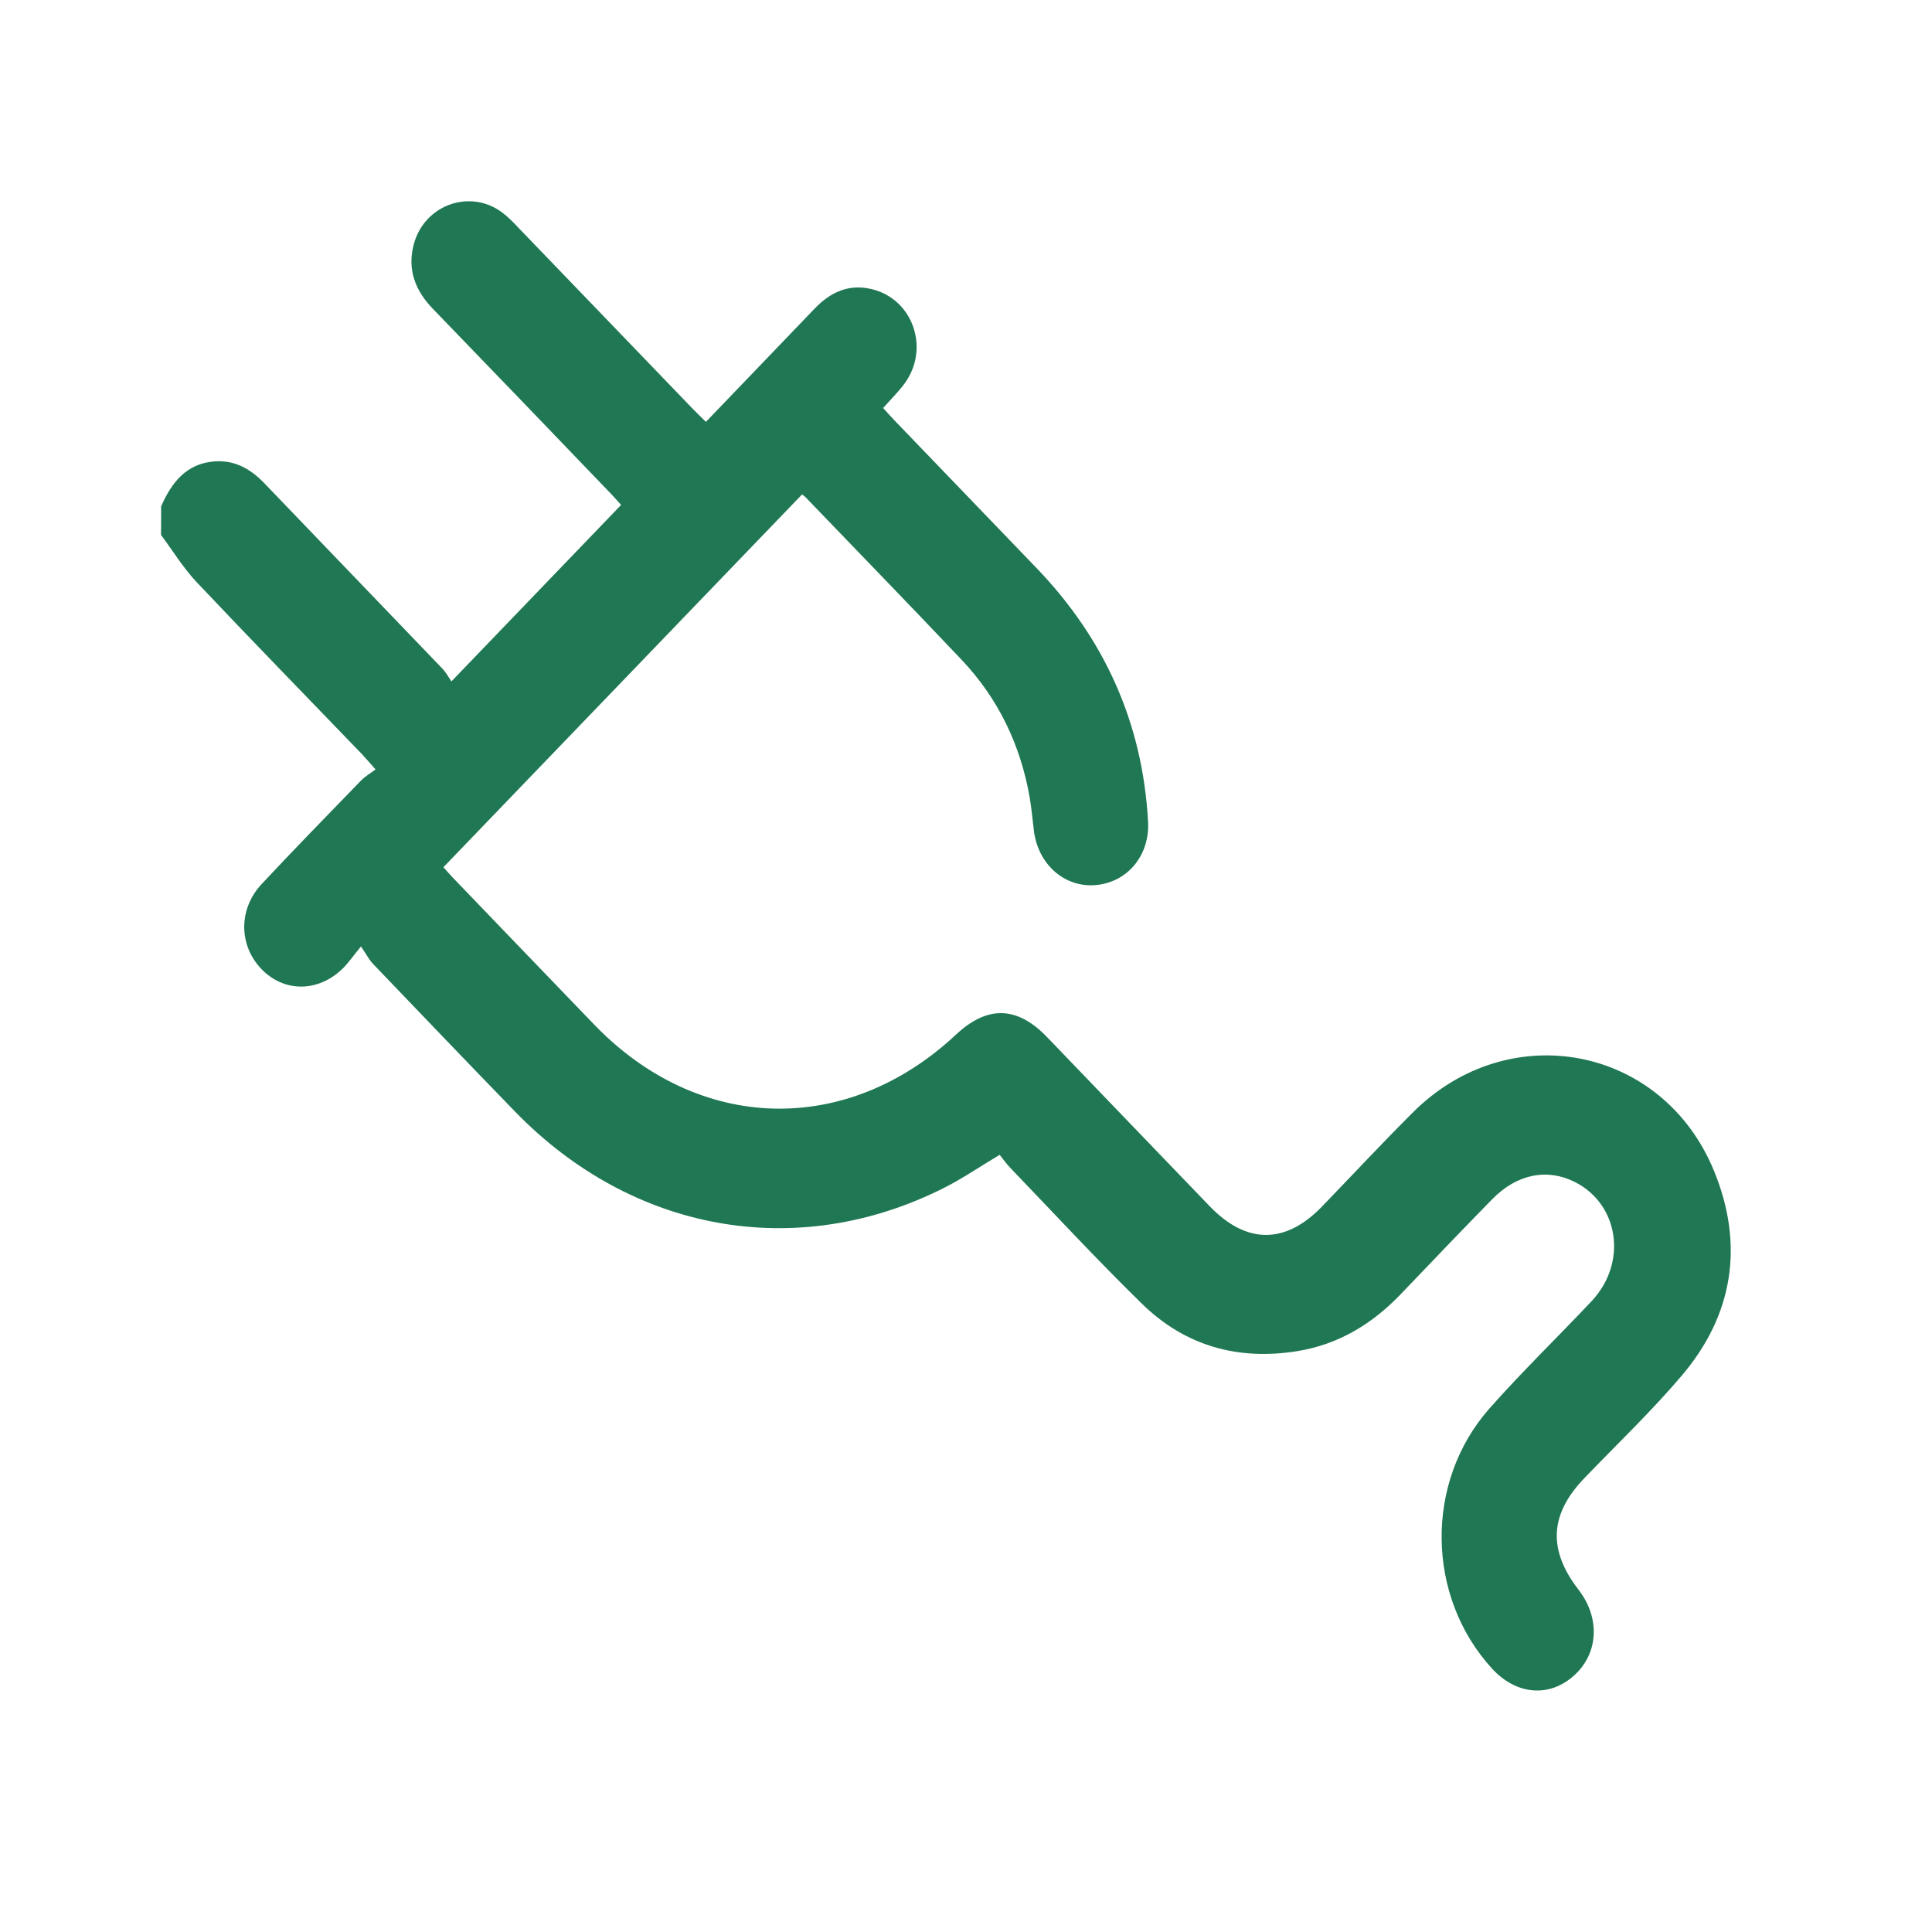 <svg width="48" height="48" viewBox="0 0 48 48" fill="none" xmlns="http://www.w3.org/2000/svg">
<path d="M4.003 12.581C4.268 11.976 4.637 11.514 5.334 11.463C5.844 11.428 6.233 11.655 6.582 12.021C8.049 13.554 9.524 15.079 10.991 16.612C11.089 16.714 11.155 16.846 11.216 16.929C12.653 15.435 14.031 14 15.431 12.545C15.385 12.494 15.293 12.389 15.198 12.287C13.72 10.748 12.241 9.208 10.757 7.675C10.316 7.22 10.112 6.695 10.282 6.063C10.544 5.093 11.665 4.689 12.46 5.267C12.616 5.381 12.752 5.521 12.884 5.662C14.331 7.163 15.774 8.663 17.218 10.164C17.316 10.265 17.417 10.361 17.538 10.481C18.448 9.532 19.345 8.6 20.238 7.669C20.63 7.259 21.085 7.049 21.647 7.181C22.684 7.42 23.119 8.669 22.462 9.544C22.31 9.747 22.125 9.93 21.941 10.137C22.047 10.254 22.14 10.358 22.238 10.46C23.413 11.682 24.589 12.901 25.762 14.123C27.43 15.863 28.387 17.945 28.523 20.41C28.572 21.269 27.989 21.937 27.2 21.991C26.436 22.045 25.791 21.47 25.687 20.64C25.652 20.365 25.629 20.089 25.583 19.817C25.353 18.496 24.794 17.346 23.889 16.39C22.607 15.037 21.31 13.701 20.019 12.359C19.984 12.323 19.941 12.296 19.927 12.284C16.956 15.372 13.999 18.445 11.017 21.545C11.074 21.608 11.155 21.706 11.242 21.796C12.417 23.018 13.59 24.24 14.766 25.459C17.359 28.146 21.033 28.245 23.751 25.705C24.532 24.974 25.272 24.992 26.018 25.771C27.364 27.169 28.707 28.571 30.053 29.967C30.966 30.916 31.931 30.919 32.842 29.979C33.597 29.197 34.338 28.4 35.107 27.634C37.496 25.25 41.308 25.98 42.585 29.092C43.34 30.931 43.06 32.671 41.787 34.172C41.026 35.07 40.17 35.882 39.355 36.733C38.499 37.628 38.455 38.508 39.219 39.497C39.761 40.198 39.715 41.075 39.112 41.623C38.499 42.181 37.677 42.115 37.072 41.459C35.433 39.671 35.386 36.825 37.006 34.992C37.822 34.07 38.706 33.216 39.548 32.321C40.438 31.368 40.225 29.919 39.124 29.365C38.435 29.02 37.686 29.167 37.072 29.796C36.312 30.572 35.562 31.357 34.81 32.144C34.093 32.896 33.251 33.402 32.24 33.567C30.773 33.806 29.453 33.45 28.37 32.39C27.252 31.297 26.188 30.146 25.102 29.017C25.004 28.916 24.923 28.799 24.837 28.691C24.341 28.987 23.909 29.284 23.445 29.517C19.8 31.351 15.708 30.617 12.795 27.616C11.616 26.4 10.443 25.175 9.27 23.95C9.172 23.848 9.106 23.716 8.968 23.515C8.766 23.758 8.651 23.932 8.504 24.073C7.89 24.663 7.043 24.654 6.487 24.067C5.931 23.48 5.922 22.587 6.498 21.967C7.311 21.096 8.144 20.245 8.971 19.391C9.069 19.29 9.196 19.218 9.331 19.116C9.175 18.942 9.086 18.837 8.991 18.735C7.619 17.31 6.236 15.893 4.876 14.453C4.548 14.102 4.291 13.68 4 13.29C4.003 13.057 4.003 12.82 4.003 12.581Z" fill="#1F7853"/>
</svg>
